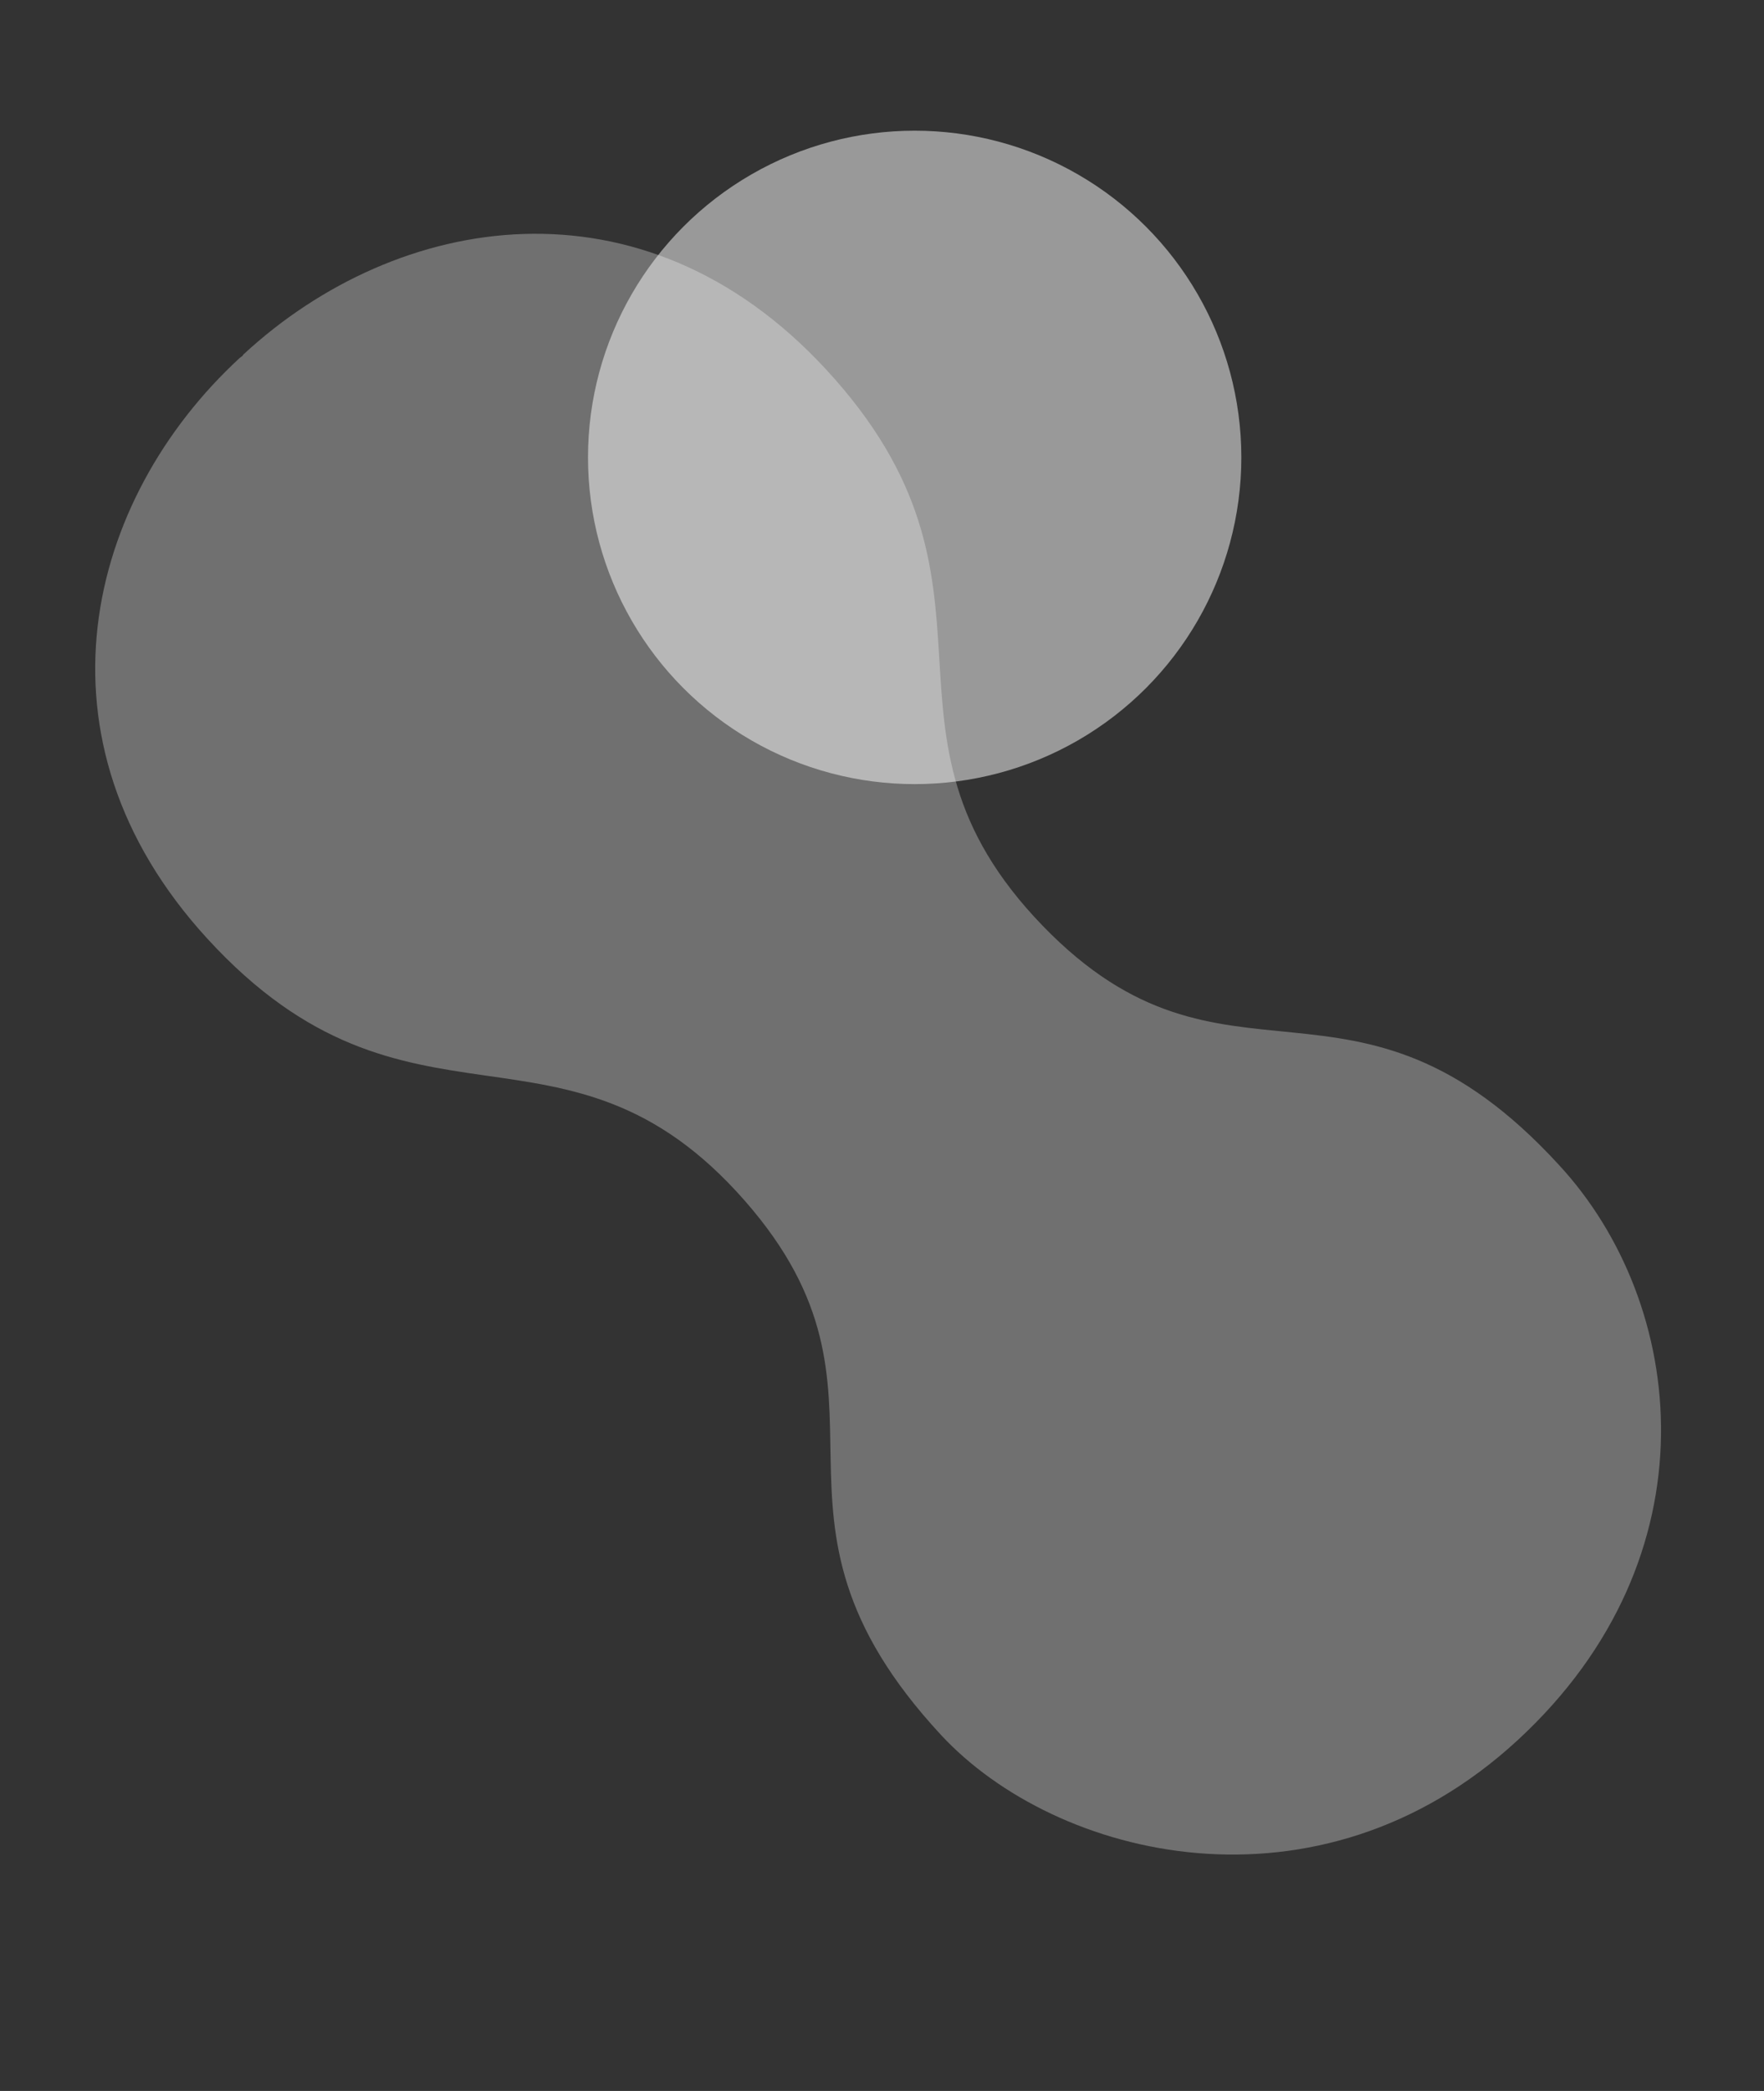 <?xml version="1.0" encoding="UTF-8"?>
<svg xmlns="http://www.w3.org/2000/svg" width="108" height="128" viewBox="0 0 108 128" fill="none">
  <rect x="0" y="0" width="108" height="128" fill="#333333" stroke="none"/>
  <circle cx="56" cy="28" r="20" fill="white" fill-opacity="0.5"></circle>
  <path opacity="0.3" d="M57.607 106.2C64.655 113.802 80.7 117.787 92.908 106.535C105.116 95.282 103.281 79.785 95.45 71.317C82.889 57.611 75.063 68.27 63.843 56.677C52.253 44.702 62.949 35.968 50.535 22.572C39.297 10.445 24.33 13.005 14.943 21.662C14.896 21.701 14.869 21.756 14.829 21.803C14.781 21.837 14.725 21.863 14.684 21.905C5.291 30.559 1.522 45.268 12.694 57.46C25.032 70.923 34.603 60.97 45.595 73.499C56.238 85.63 44.972 92.566 57.607 106.2Z" fill="white"></path>
</svg>
